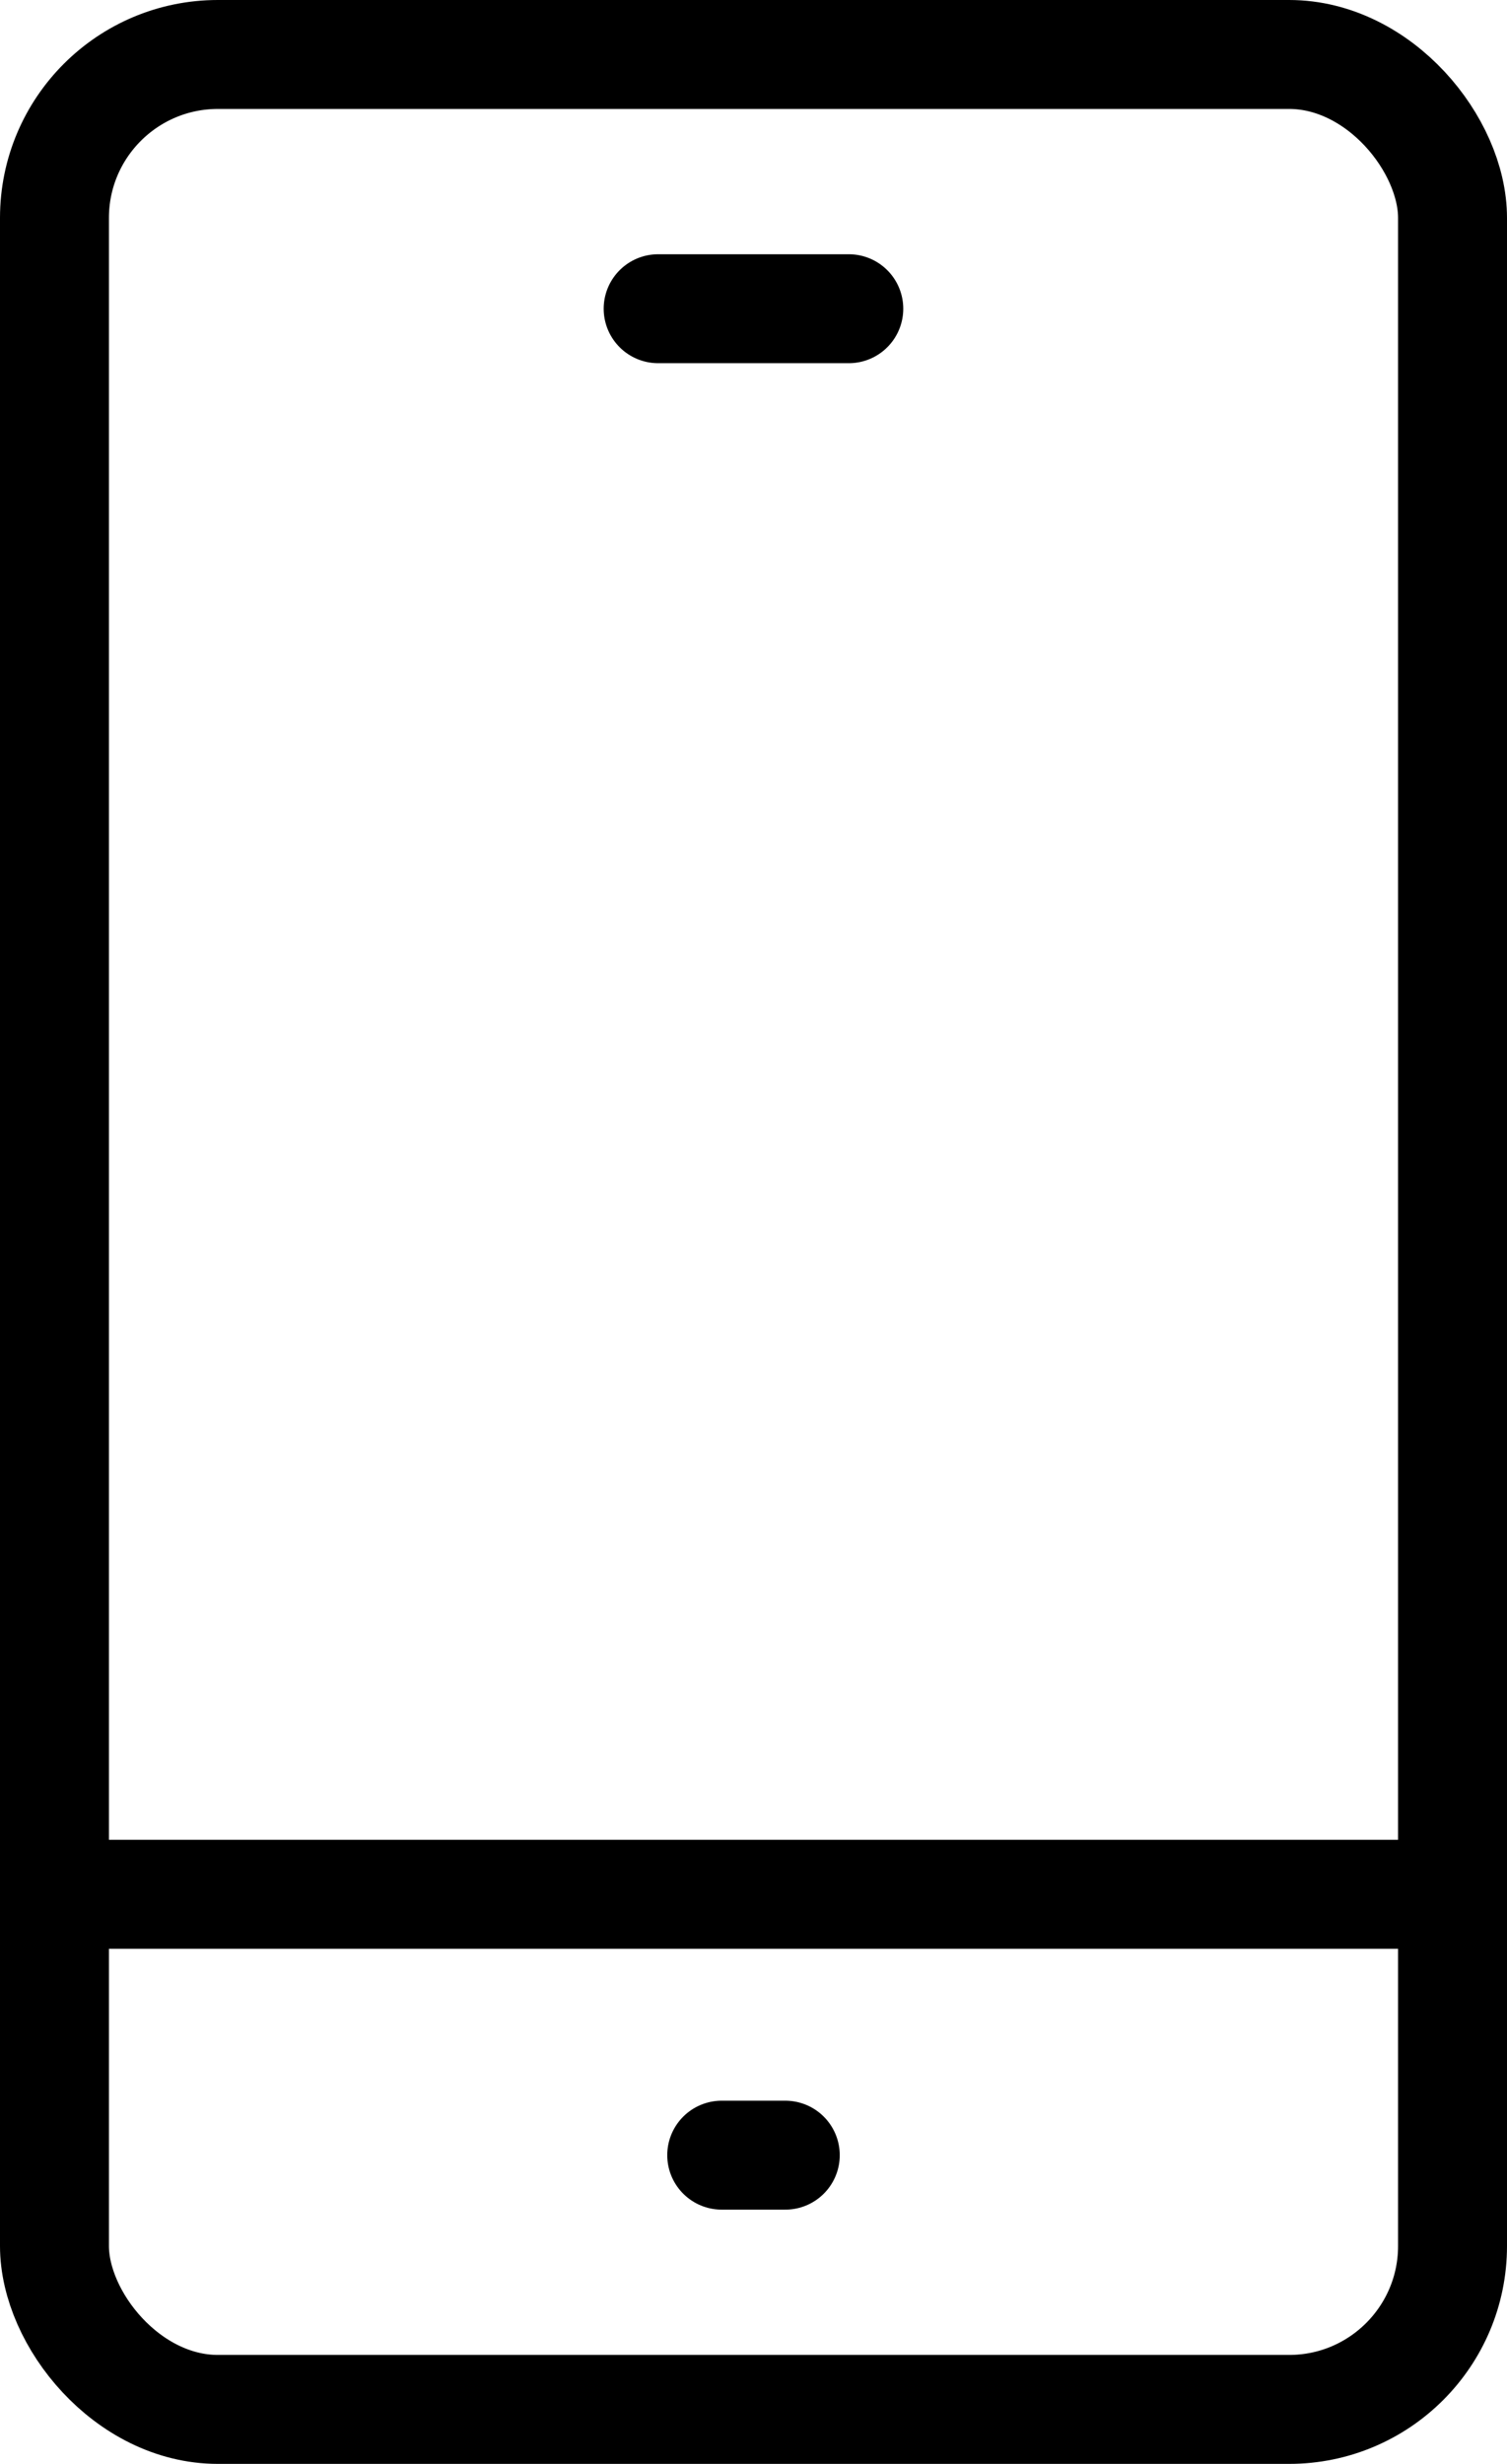 <svg xmlns="http://www.w3.org/2000/svg" width="27.667" height="45.228" viewBox="0 0 27.667 45.228"><g data-name="954_sm_h" transform="translate(1 1)" fill="none" stroke="#000" stroke-width="2"><rect data-name="Rectangle 309" width="25.667" height="43.228" rx="3"/><path data-name="Line 66" stroke-linecap="round" stroke-linejoin="round" d="M0 33.772h25.667"/><path data-name="Line 67" stroke-linecap="round" stroke-linejoin="round" d="M12.25 38.561h1.167"/><path data-name="Line 68" stroke-linecap="round" stroke-linejoin="round" d="M11.083 4.667h3.5"/></g></svg>